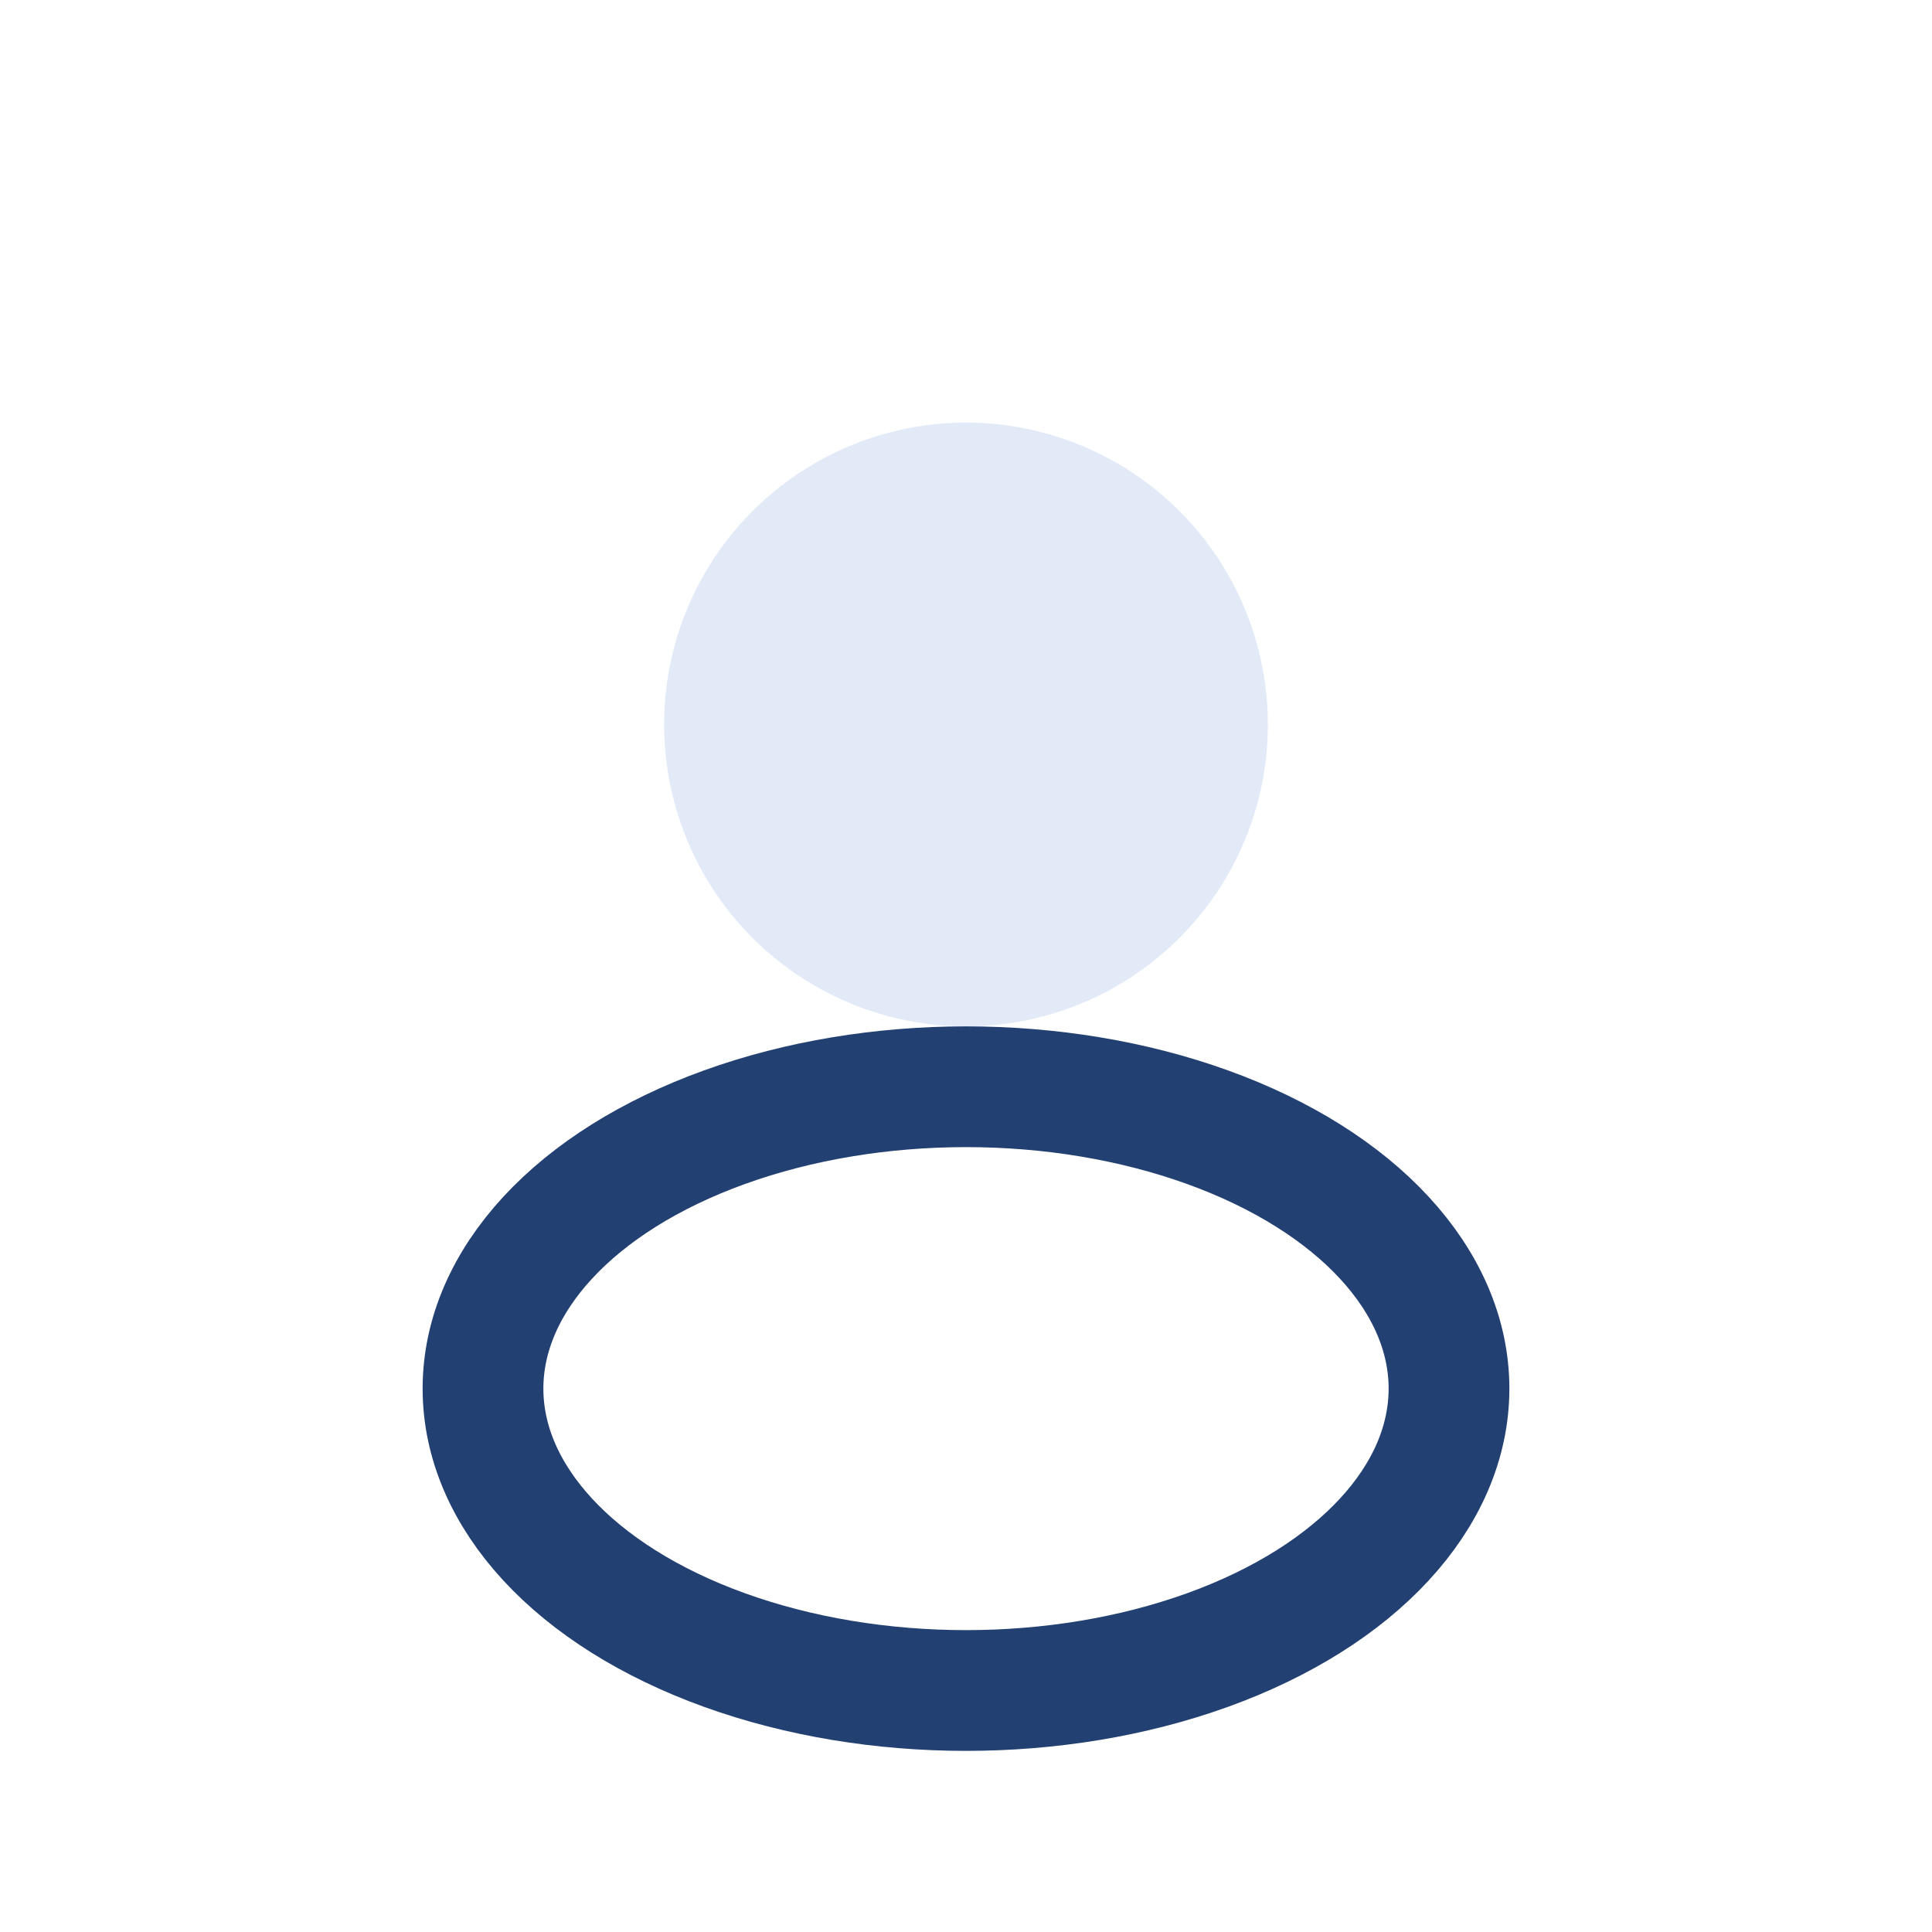 <?xml version="1.0" encoding="UTF-8"?>
<svg xmlns="http://www.w3.org/2000/svg" width="32" height="32" viewBox="0 0 32 32"><circle cx="16" cy="12" r="5" fill="#E2EAF8"/><ellipse cx="16" cy="23" rx="8" ry="5" fill="none" stroke="#234073" stroke-width="2"/></svg>